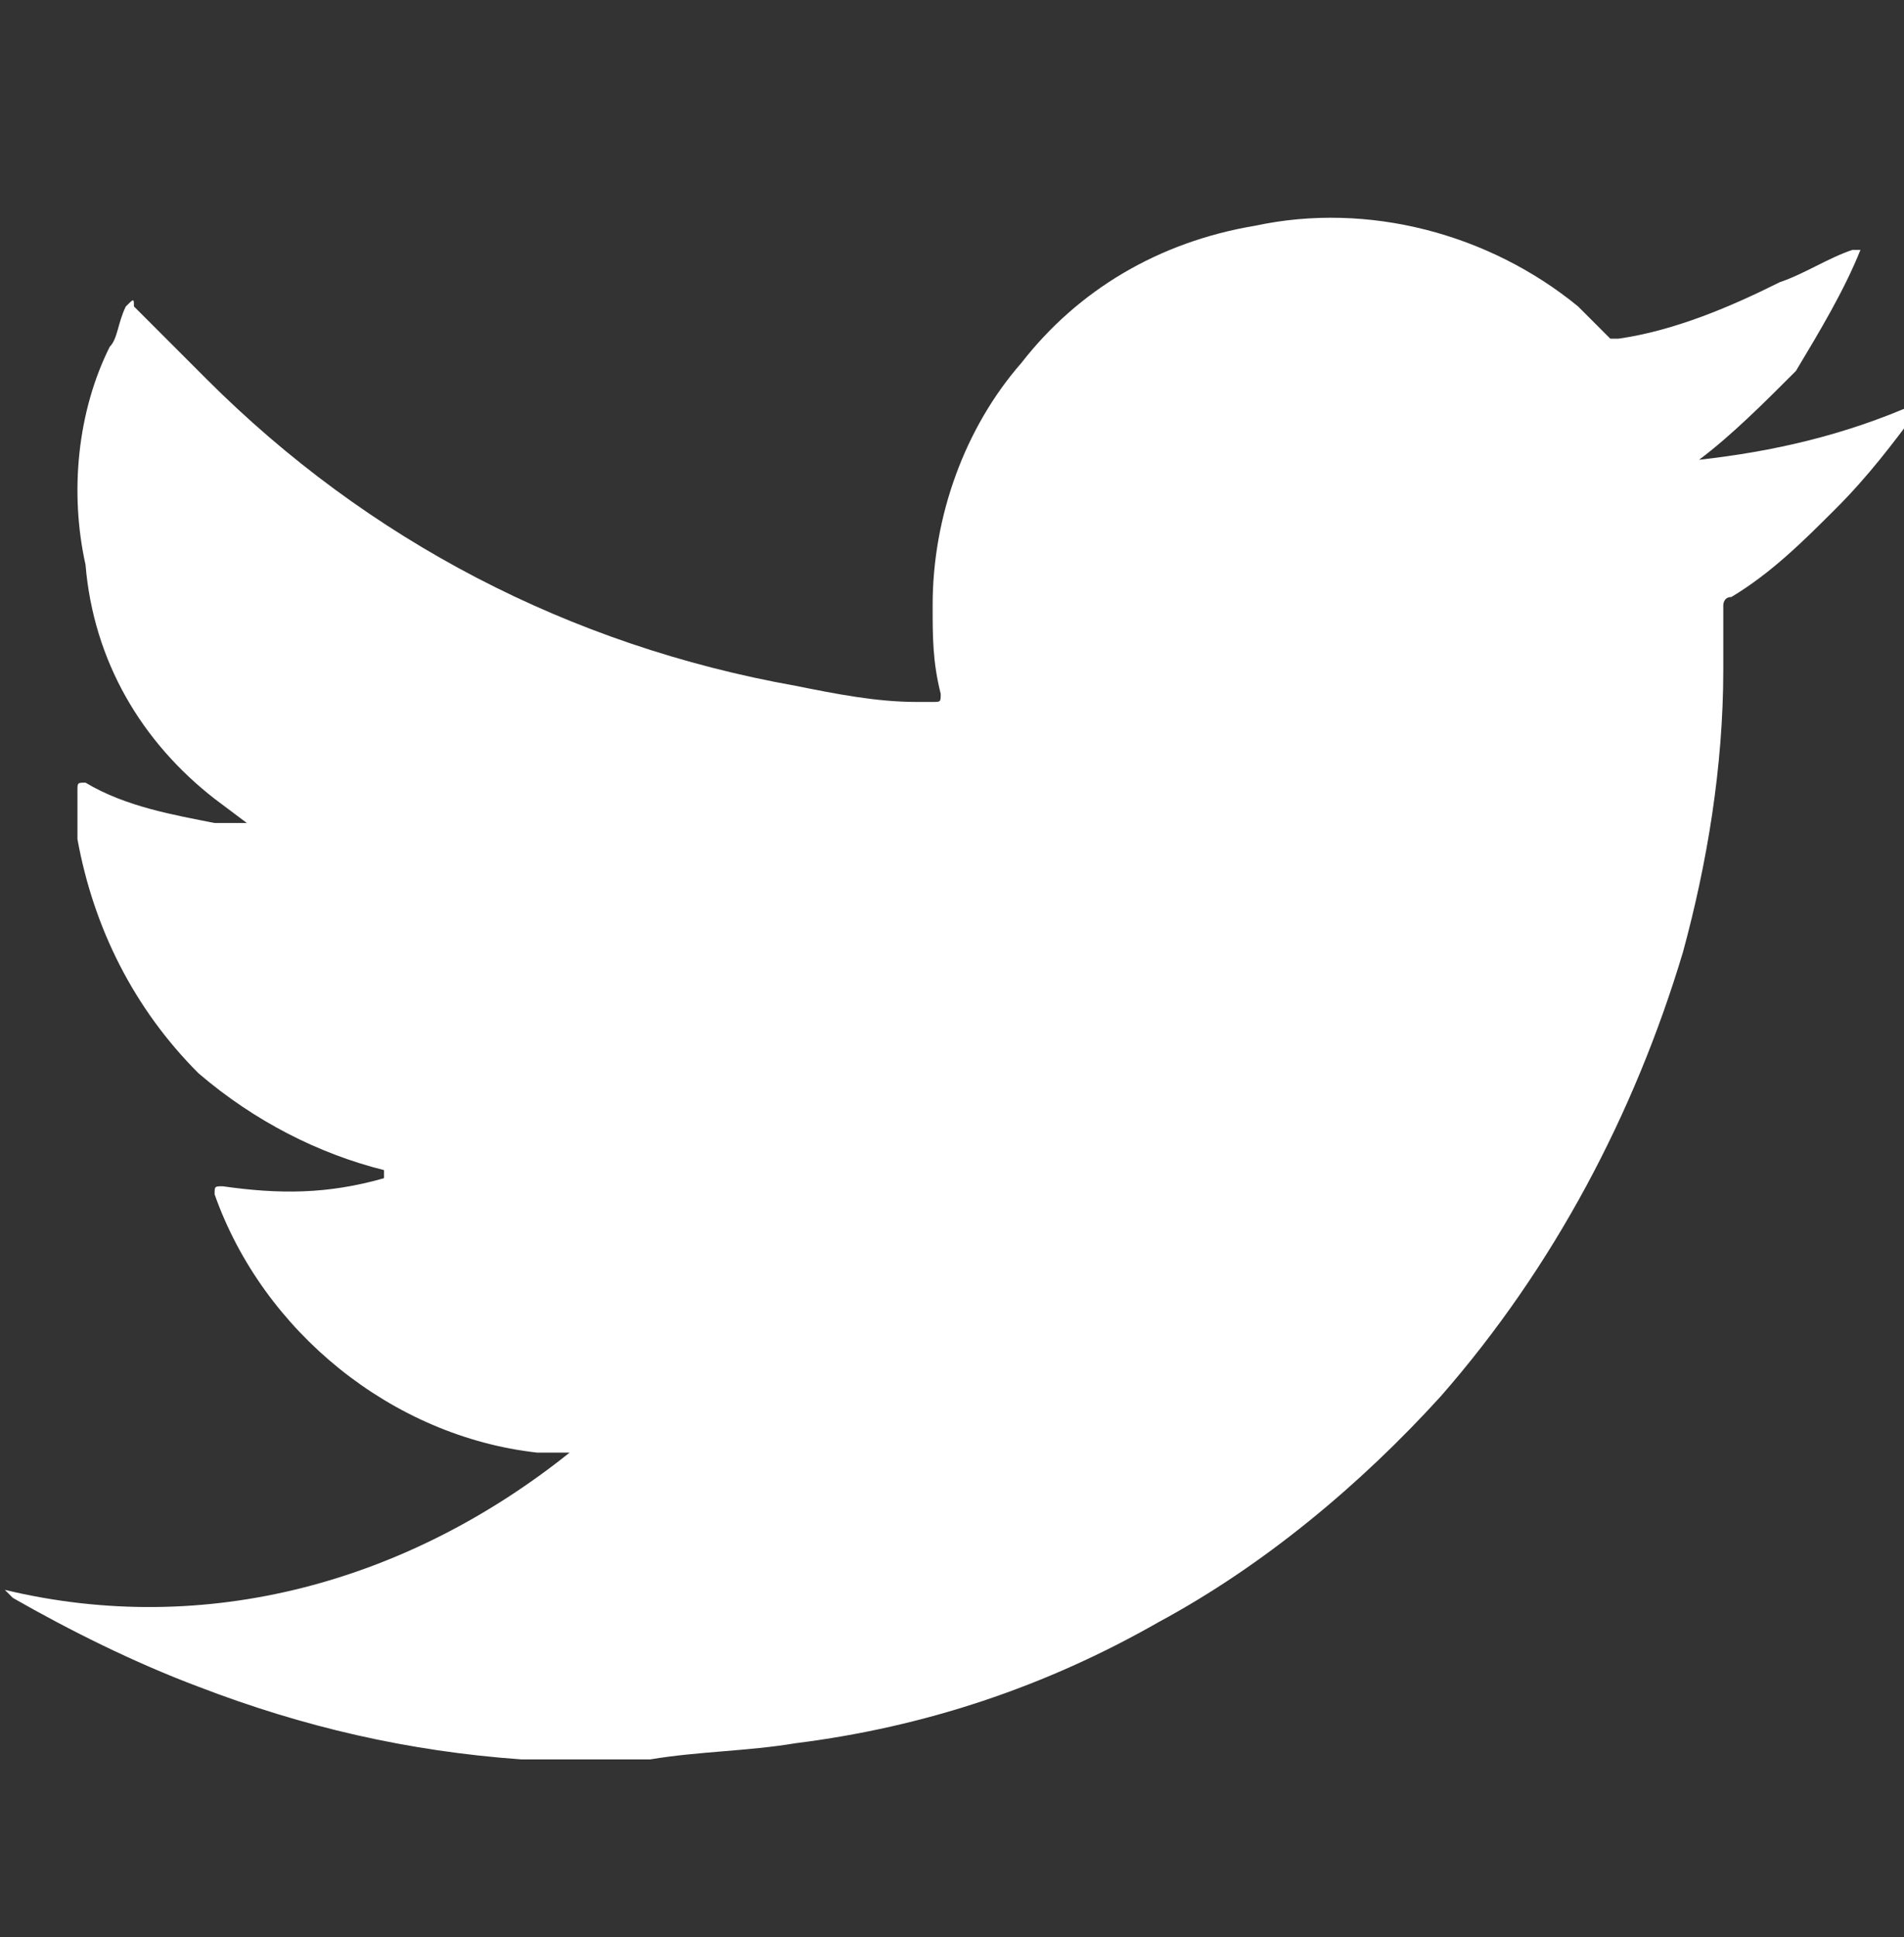 <svg xmlns="http://www.w3.org/2000/svg" width="23.6" height="24"><rect width="100%" height="100%" fill="#333333" stroke="none"/><path d="M7.06 17.996h-.4c-1.8-.2-3.4-1.5-4-3.2 0-.1 0-.1.1-.1.7.1 1.3.1 2-.1v-.1c-.8-.2-1.6-.6-2.3-1.2-.8-.8-1.3-1.8-1.5-2.9v-.6c0-.1 0-.1.1-.1.5.3 1.1.4 1.6.5h.4l-.4-.3c-.9-.7-1.5-1.7-1.6-2.9-.2-.9-.1-1.9.3-2.7.1-.1.1-.3.2-.5.1-.1.1-.1.1 0l.9.9c2 2 4.5 3.3 7.3 3.8.5.1 1 .2 1.5.2h.2c.1 0 .1 0 .1-.1-.1-.4-.1-.7-.1-1.1 0-1.1.4-2.2 1.1-3 .7-.9 1.7-1.5 2.9-1.7 1.4-.3 2.9.1 4 1l.4.4h.1c.7-.1 1.4-.4 2-.7.3-.1.6-.3.9-.4h.1c-.2.5-.5 1-.8 1.5-.4.4-.8.8-1.2 1.1.9-.1 1.8-.3 2.7-.7v.1c-.3.4-.6.8-1 1.2-.4.4-.8.8-1.3 1.1-.1 0-.1.1-.1.1v.8c0 1.2-.2 2.4-.5 3.5-.6 2-1.6 3.9-3 5.5-1 1.1-2.2 2.1-3.5 2.8-1.4.8-2.9 1.3-4.5 1.5-.6.1-1.2.1-1.8.2h-1.6c-1.4-.1-2.7-.4-4-.9-.8-.3-1.6-.7-2.3-1.1l-.1-.1c2.5.6 5-.1 7-1.7z" fill="#fff"/><path fill="none" d="M0 0h23.6v24H0z"/></svg>